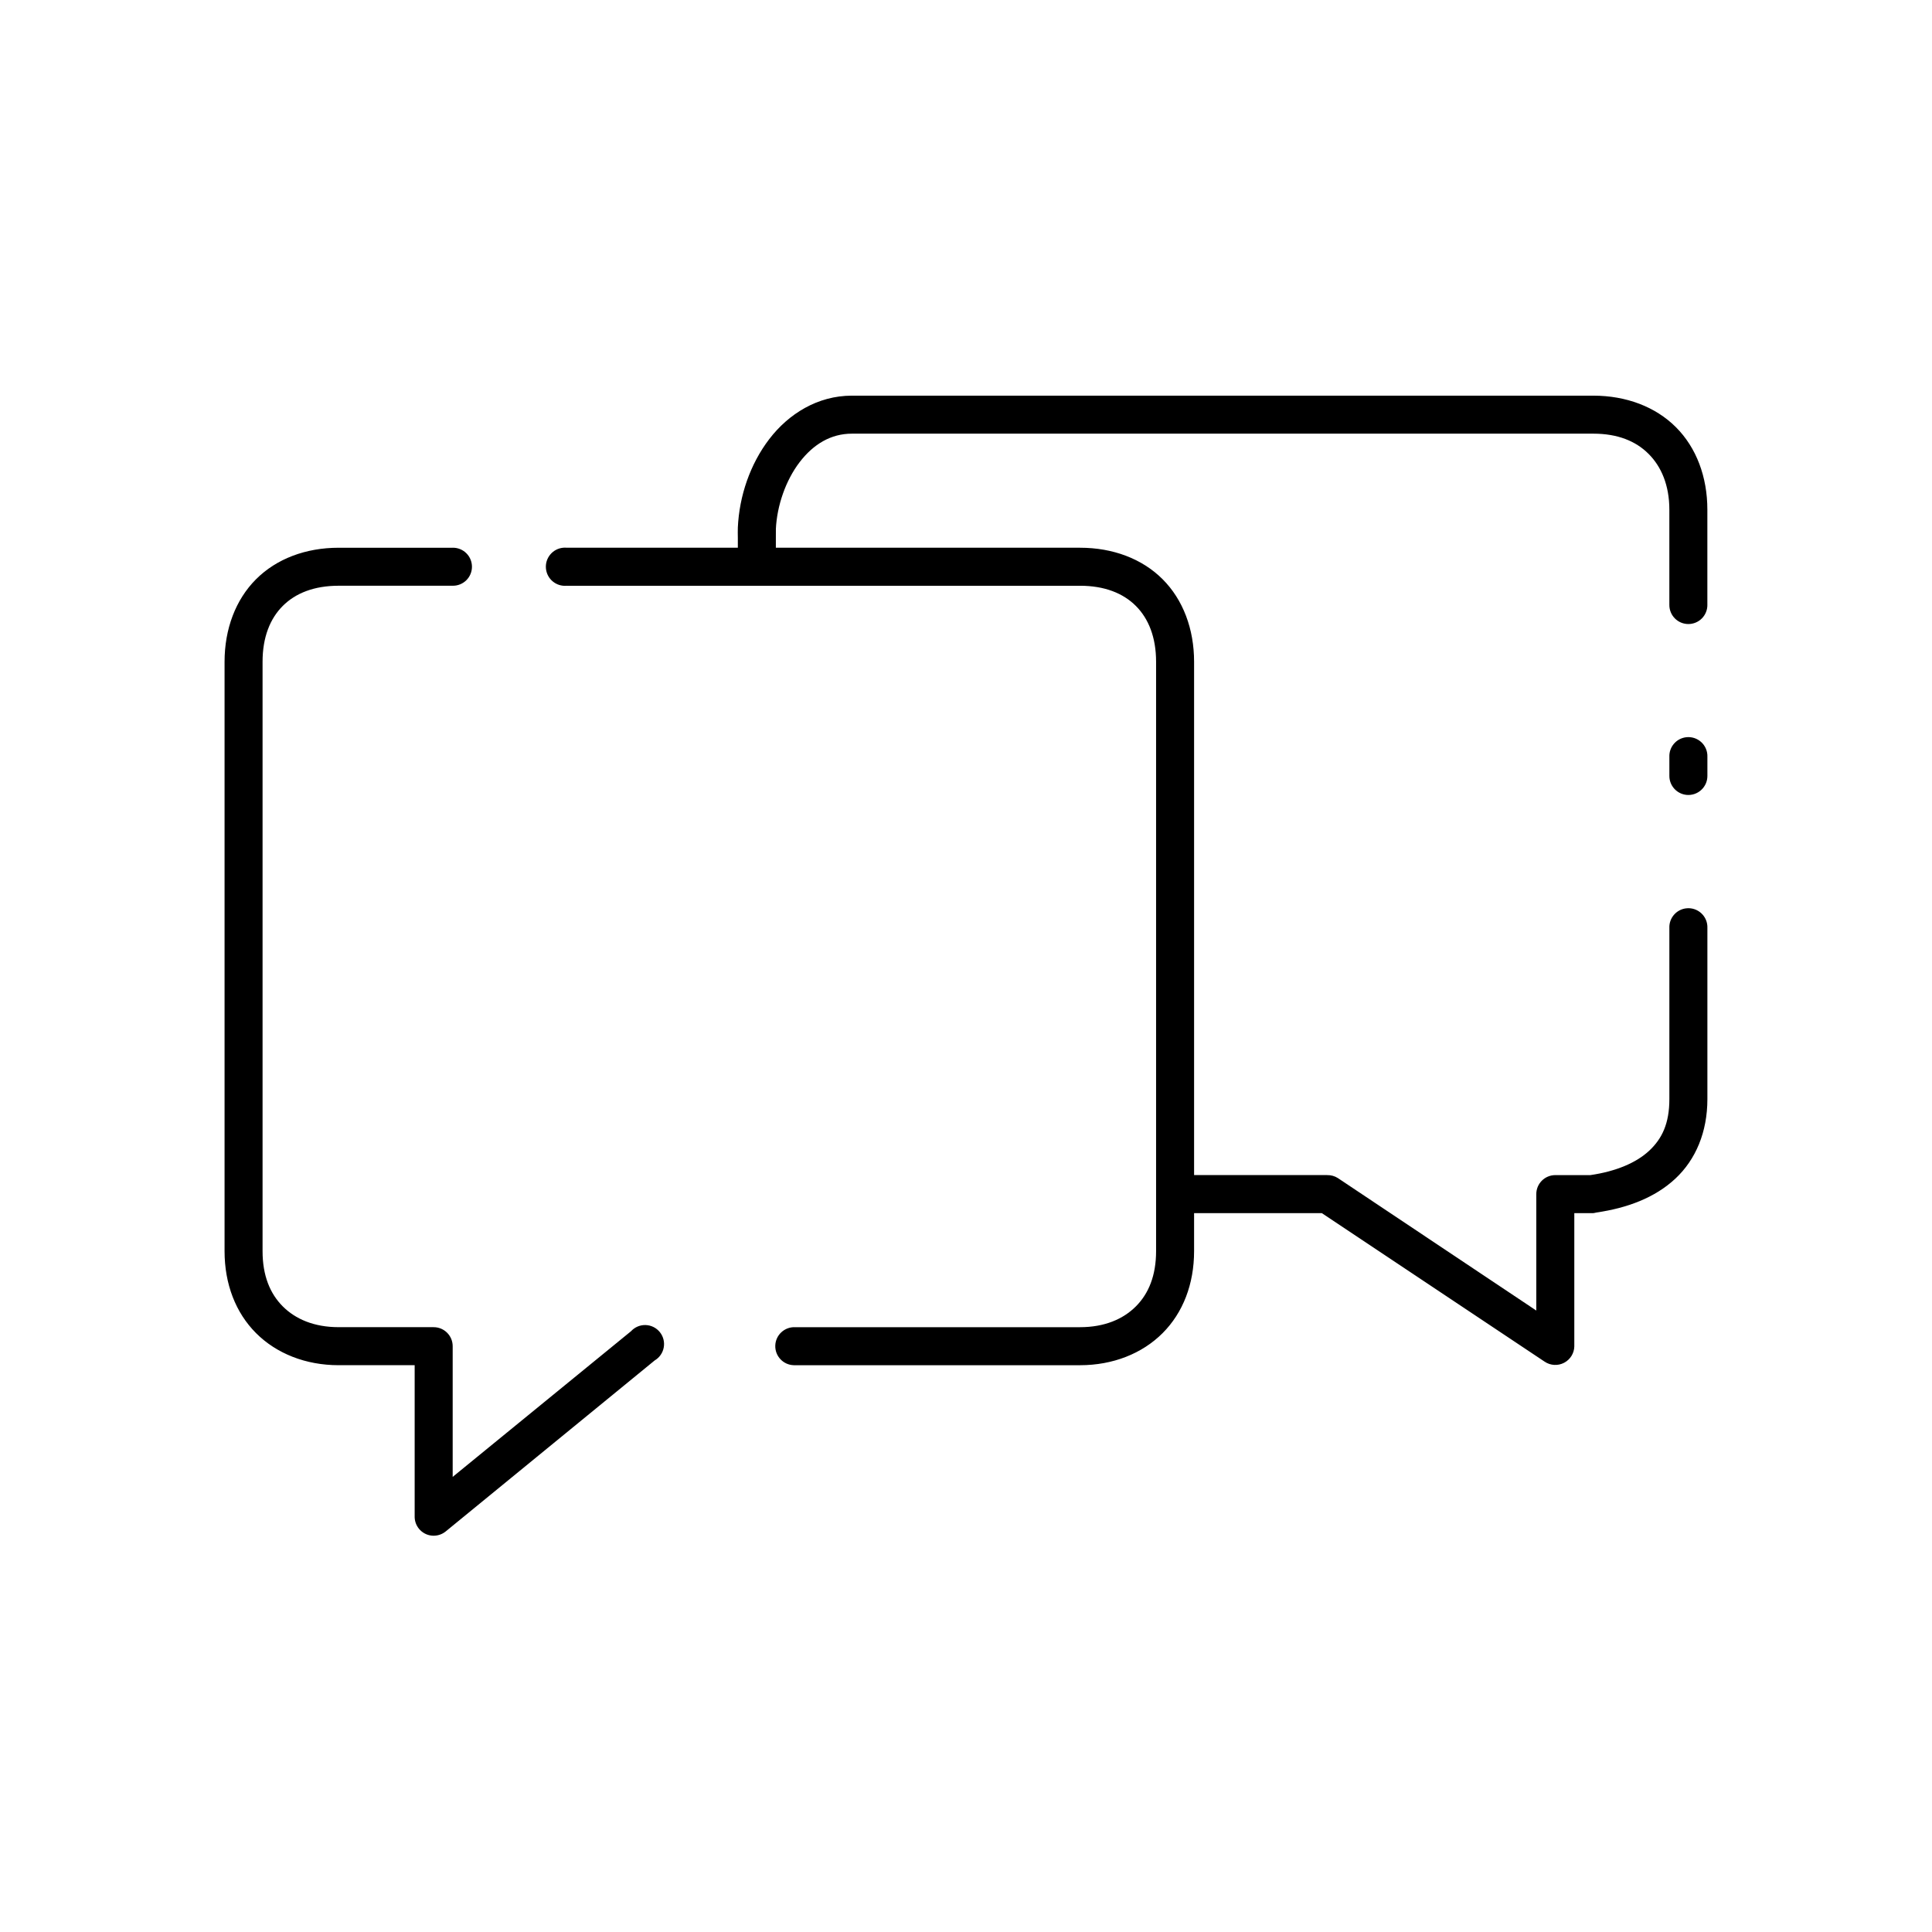 <?xml version="1.0" encoding="UTF-8"?>
<!-- Uploaded to: SVG Repo, www.svgrepo.com, Generator: SVG Repo Mixer Tools -->
<svg fill="#000000" width="800px" height="800px" version="1.1" viewBox="144 144 512 512" xmlns="http://www.w3.org/2000/svg">
 <path d="m258.77 550.98c-2.66-0.082-4.797-2.223-4.879-4.883v-40.305h-20.152c-8.707 0-16.461-3.074-21.883-8.5s-8.344-13.035-8.344-21.727v-156.18c0-8.691 2.922-16.457 8.344-21.883 5.422-5.426 13.18-8.344 21.883-8.344h30.23l-0.004-0.004c1.352-0.02 2.648 0.504 3.609 1.449s1.5 2.238 1.5 3.59c0 1.348-0.539 2.641-1.5 3.586-0.961 0.945-2.258 1.469-3.609 1.449h-30.23c-6.492 0-11.426 1.977-14.801 5.352s-5.352 8.32-5.352 14.801v156.18c0 6.477 1.98 11.266 5.352 14.641 3.375 3.379 8.309 5.512 14.801 5.512h25.191l0.004 0.004c2.781 0 5.035 2.254 5.035 5.035v34.637l47.23-38.574 0.004 0.004c0.984-1.094 2.394-1.703 3.867-1.668 1.469 0.035 2.852 0.711 3.781 1.852 0.93 1.141 1.316 2.629 1.055 4.074-0.258 1.449-1.137 2.711-2.406 3.457l-55.418 45.344c-0.938 0.746-2.109 1.137-3.309 1.102zm95.566-45.184v-0.004c-2.781-0.086-4.965-2.414-4.879-5.195 0.086-2.781 2.414-4.965 5.195-4.879h75.57c6.492 0 11.426-2.133 14.801-5.512 3.375-3.375 5.352-8.164 5.352-14.641v-156.18c0-6.477-1.98-11.422-5.352-14.801-3.375-3.379-8.309-5.352-14.801-5.352h-136.03v-0.004c-2.781 0.262-5.25-1.781-5.512-4.566-0.262-2.781 1.785-5.246 4.566-5.508 0.312-0.031 0.629-0.031 0.945 0h45.344c0-0.188 0.004-1.383 0-2.519-0.004-1.137-0.043-1.914 0-2.832 0.383-8.371 3.25-16.809 8.344-23.457 5.094-6.648 12.781-11.492 21.883-11.492h196.48c8.684 0 16.457 2.922 21.883 8.344 5.43 5.422 8.344 13.176 8.344 21.883v25.191l0.004-0.004c0.02 1.348-0.504 2.648-1.449 3.609-0.949 0.961-2.242 1.5-3.59 1.5-1.348 0-2.641-0.539-3.586-1.5-0.949-0.961-1.469-2.262-1.453-3.609v-25.191c0-6.488-2.133-11.426-5.512-14.801-3.379-3.375-8.172-5.352-14.641-5.352h-196.48c-5.523 0-10.176 2.754-13.855 7.559-3.68 4.805-6.012 11.523-6.297 17.789 0.02-0.387-0.004 1.242 0 2.363 0.004 1.117 0 2.176 0 2.519h80.609c8.707 0 16.461 2.918 21.883 8.344 5.422 5.426 8.344 13.191 8.344 21.883v136.03h35.266l0.004 0.004c1-0.027 1.988 0.246 2.832 0.785l52.586 35.109v-30.859c0-2.781 2.258-5.035 5.039-5.035h9.289c6.809-0.988 12.164-3.266 15.586-6.457 3.422-3.191 5.352-7.227 5.352-13.695v-45.344c-0.102-2.613 1.816-4.871 4.41-5.195 1.469-0.188 2.945 0.281 4.039 1.285 1.09 1 1.688 2.43 1.629 3.91v45.344c0 8.727-3.074 16.035-8.5 21.098s-12.754 7.785-20.941 8.973c-0.258 0.07-0.52 0.125-0.789 0.156h-5.039v35.266h0.004c-0.027 1.855-1.07 3.543-2.715 4.398-1.645 0.855-3.625 0.738-5.16-0.305l-59.039-39.359h-33.852v10.078c0 8.691-2.922 16.301-8.344 21.727s-13.18 8.5-21.883 8.5h-75.57c-0.105 0.004-0.211 0.004-0.316 0zm236.63-151.14c-2.594-0.246-4.574-2.434-4.566-5.039v-5.039c-0.102-2.613 1.816-4.871 4.41-5.195 1.469-0.188 2.945 0.285 4.039 1.285 1.09 1 1.688 2.43 1.629 3.91v5.039c0.008 1.422-0.59 2.781-1.641 3.738-1.047 0.961-2.453 1.434-3.871 1.301z"/>
</svg>